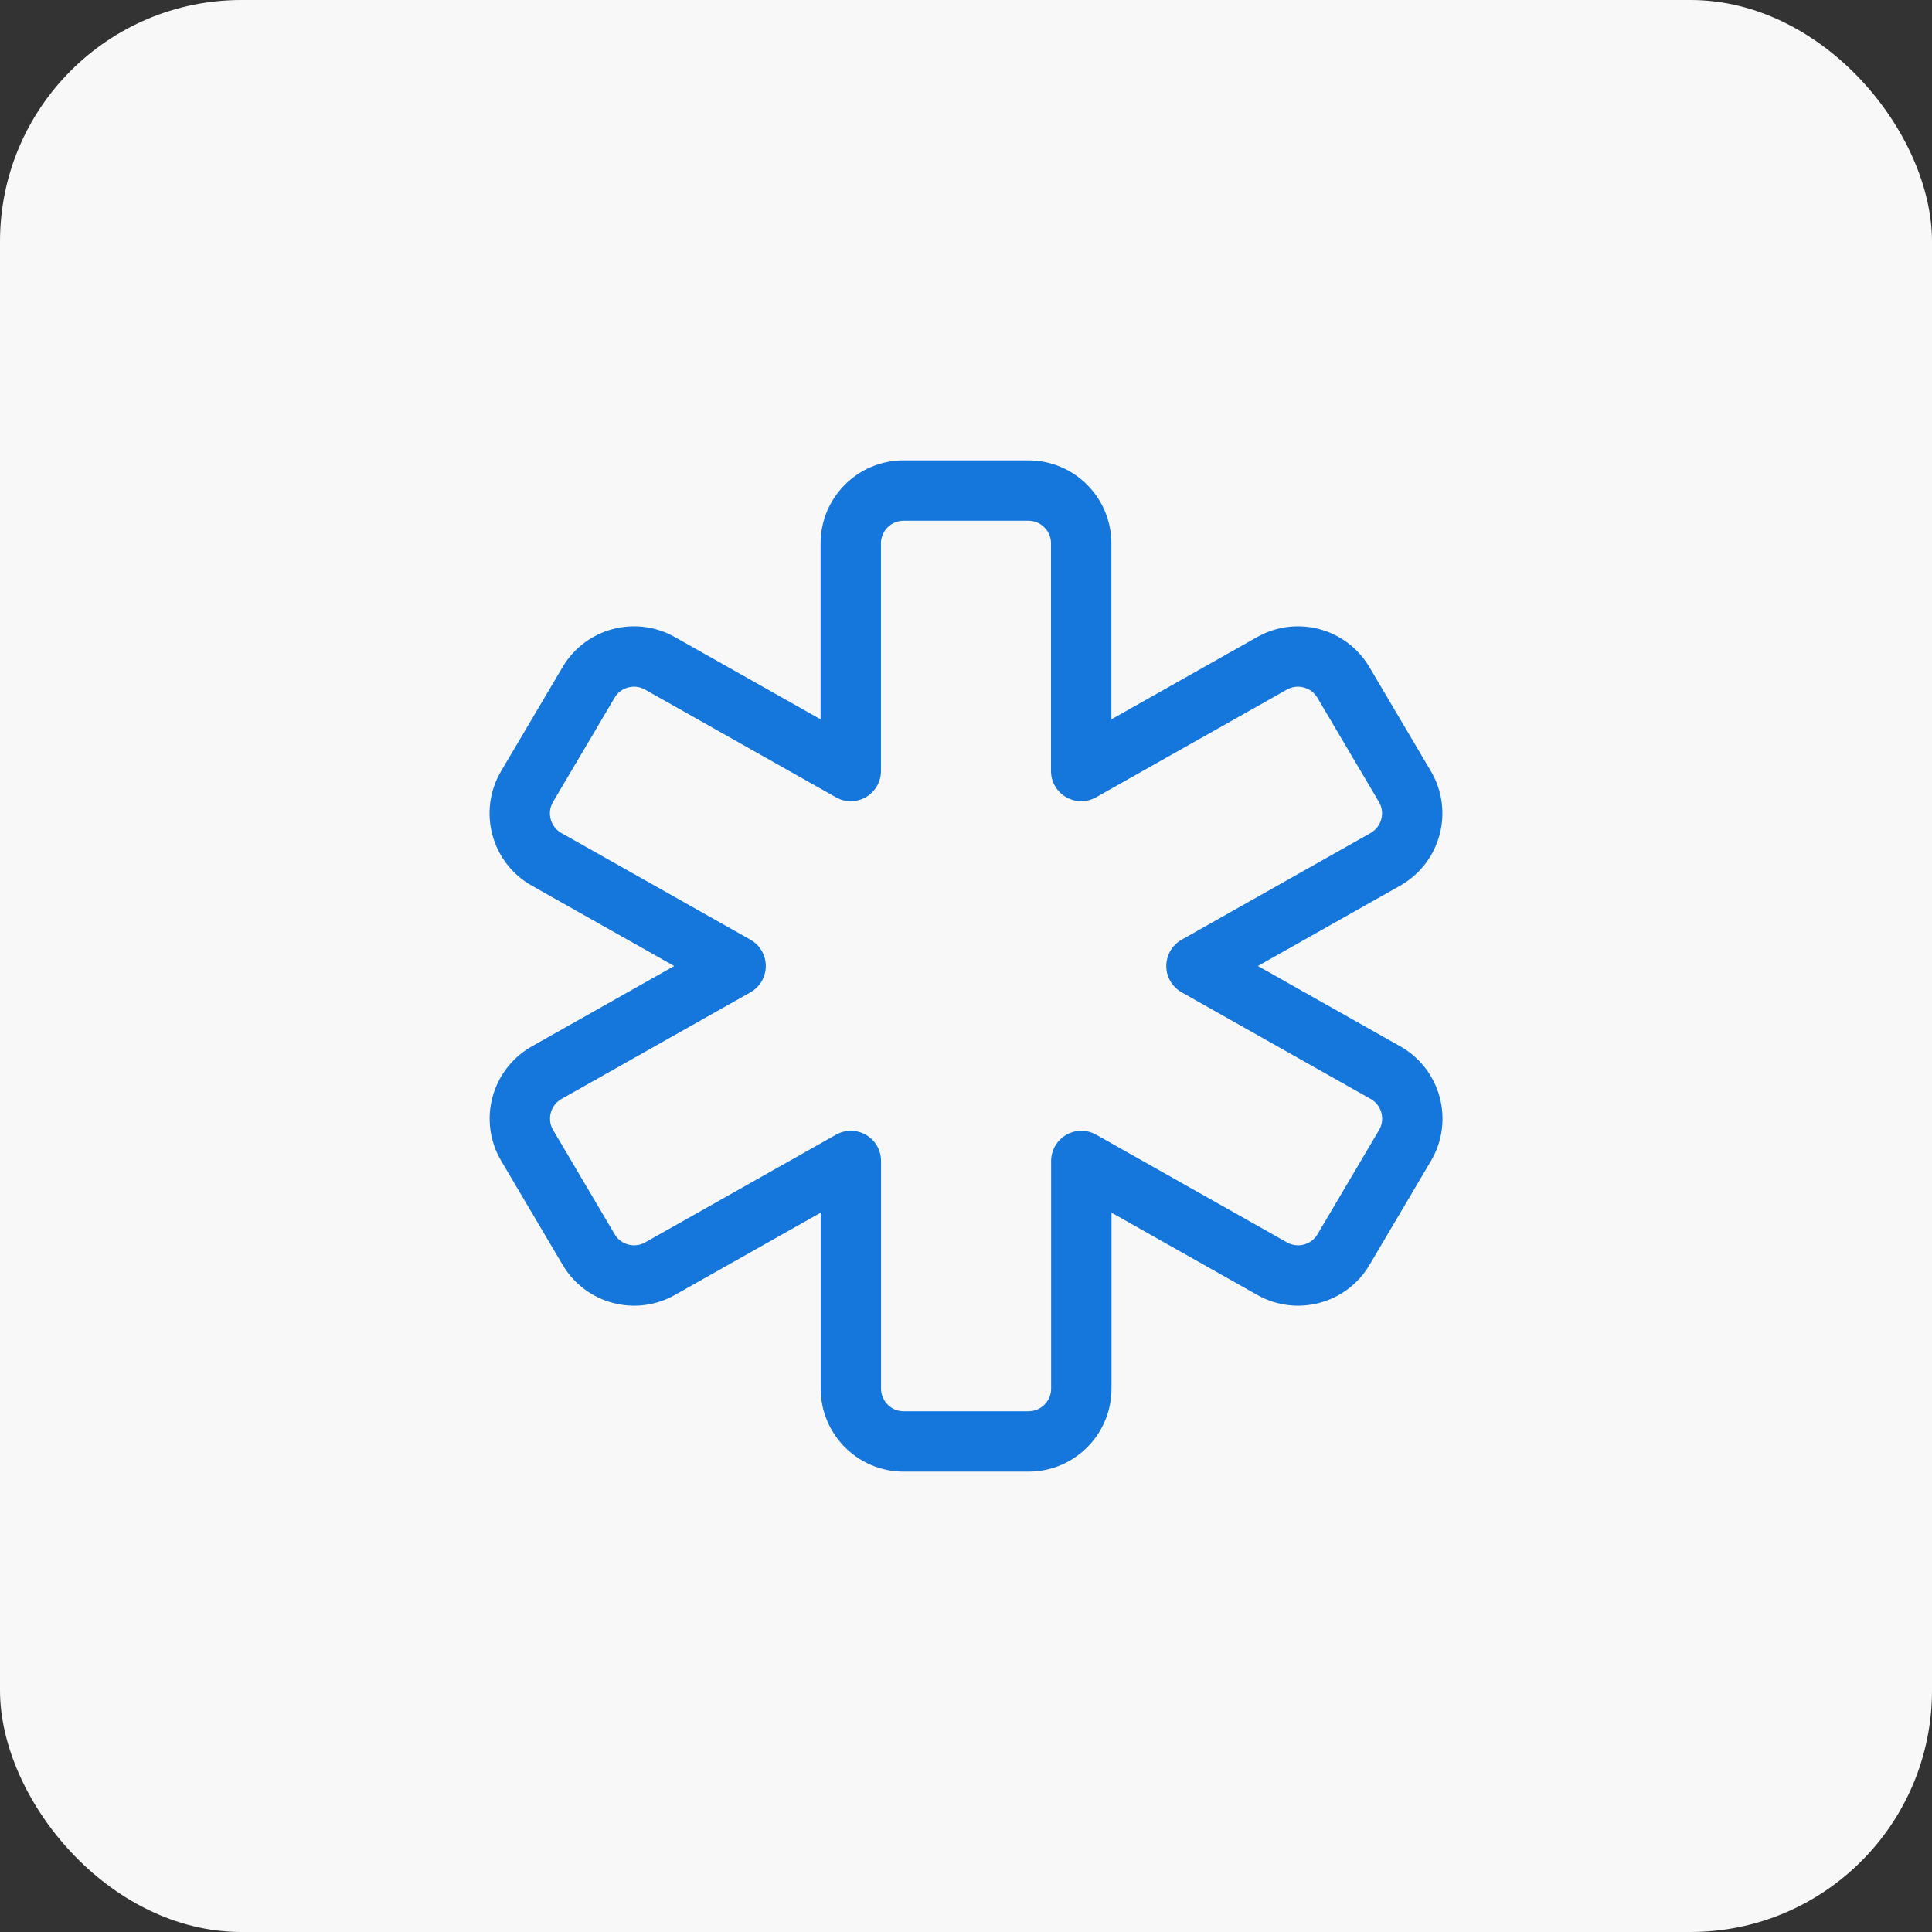 <svg width="64" height="64" viewBox="0 0 64 64" fill="none" xmlns="http://www.w3.org/2000/svg">
<rect x="0" y="0" width="64" height="64" fill="#333333" stroke="none"/>
<rect width="64" height="64" rx="8" fill="#F8F8F8"/>
<path fill-rule="evenodd" clip-rule="evenodd" d="M39.635 32L45.894 35.532C46.748 36.013 47.041 37.101 46.542 37.947L44.507 41.392C44.022 42.213 42.97 42.495 42.141 42.026L35.82 38.459V46C35.82 46.966 35.036 47.75 34.07 47.75H29.936C28.97 47.75 28.186 46.966 28.186 46V38.459L21.865 42.026C21.036 42.495 19.984 42.213 19.499 41.392L17.464 37.947C16.965 37.103 17.257 36.014 18.111 35.532L24.368 32L18.108 28.468C17.254 27.987 16.962 26.899 17.46 26.053L19.496 22.608C19.98 21.787 21.032 21.505 21.862 21.974L28.183 25.541V18C28.183 17.034 28.967 16.25 29.933 16.25H34.066C35.032 16.25 35.816 17.034 35.816 18V25.541L42.137 21.974C42.967 21.505 44.018 21.787 44.503 22.608L46.538 26.053C47.037 26.897 46.745 27.985 45.891 28.468L39.635 32Z" stroke="#1576DB" stroke-width="2" stroke-linecap="round" stroke-linejoin="round"/>
</svg>
